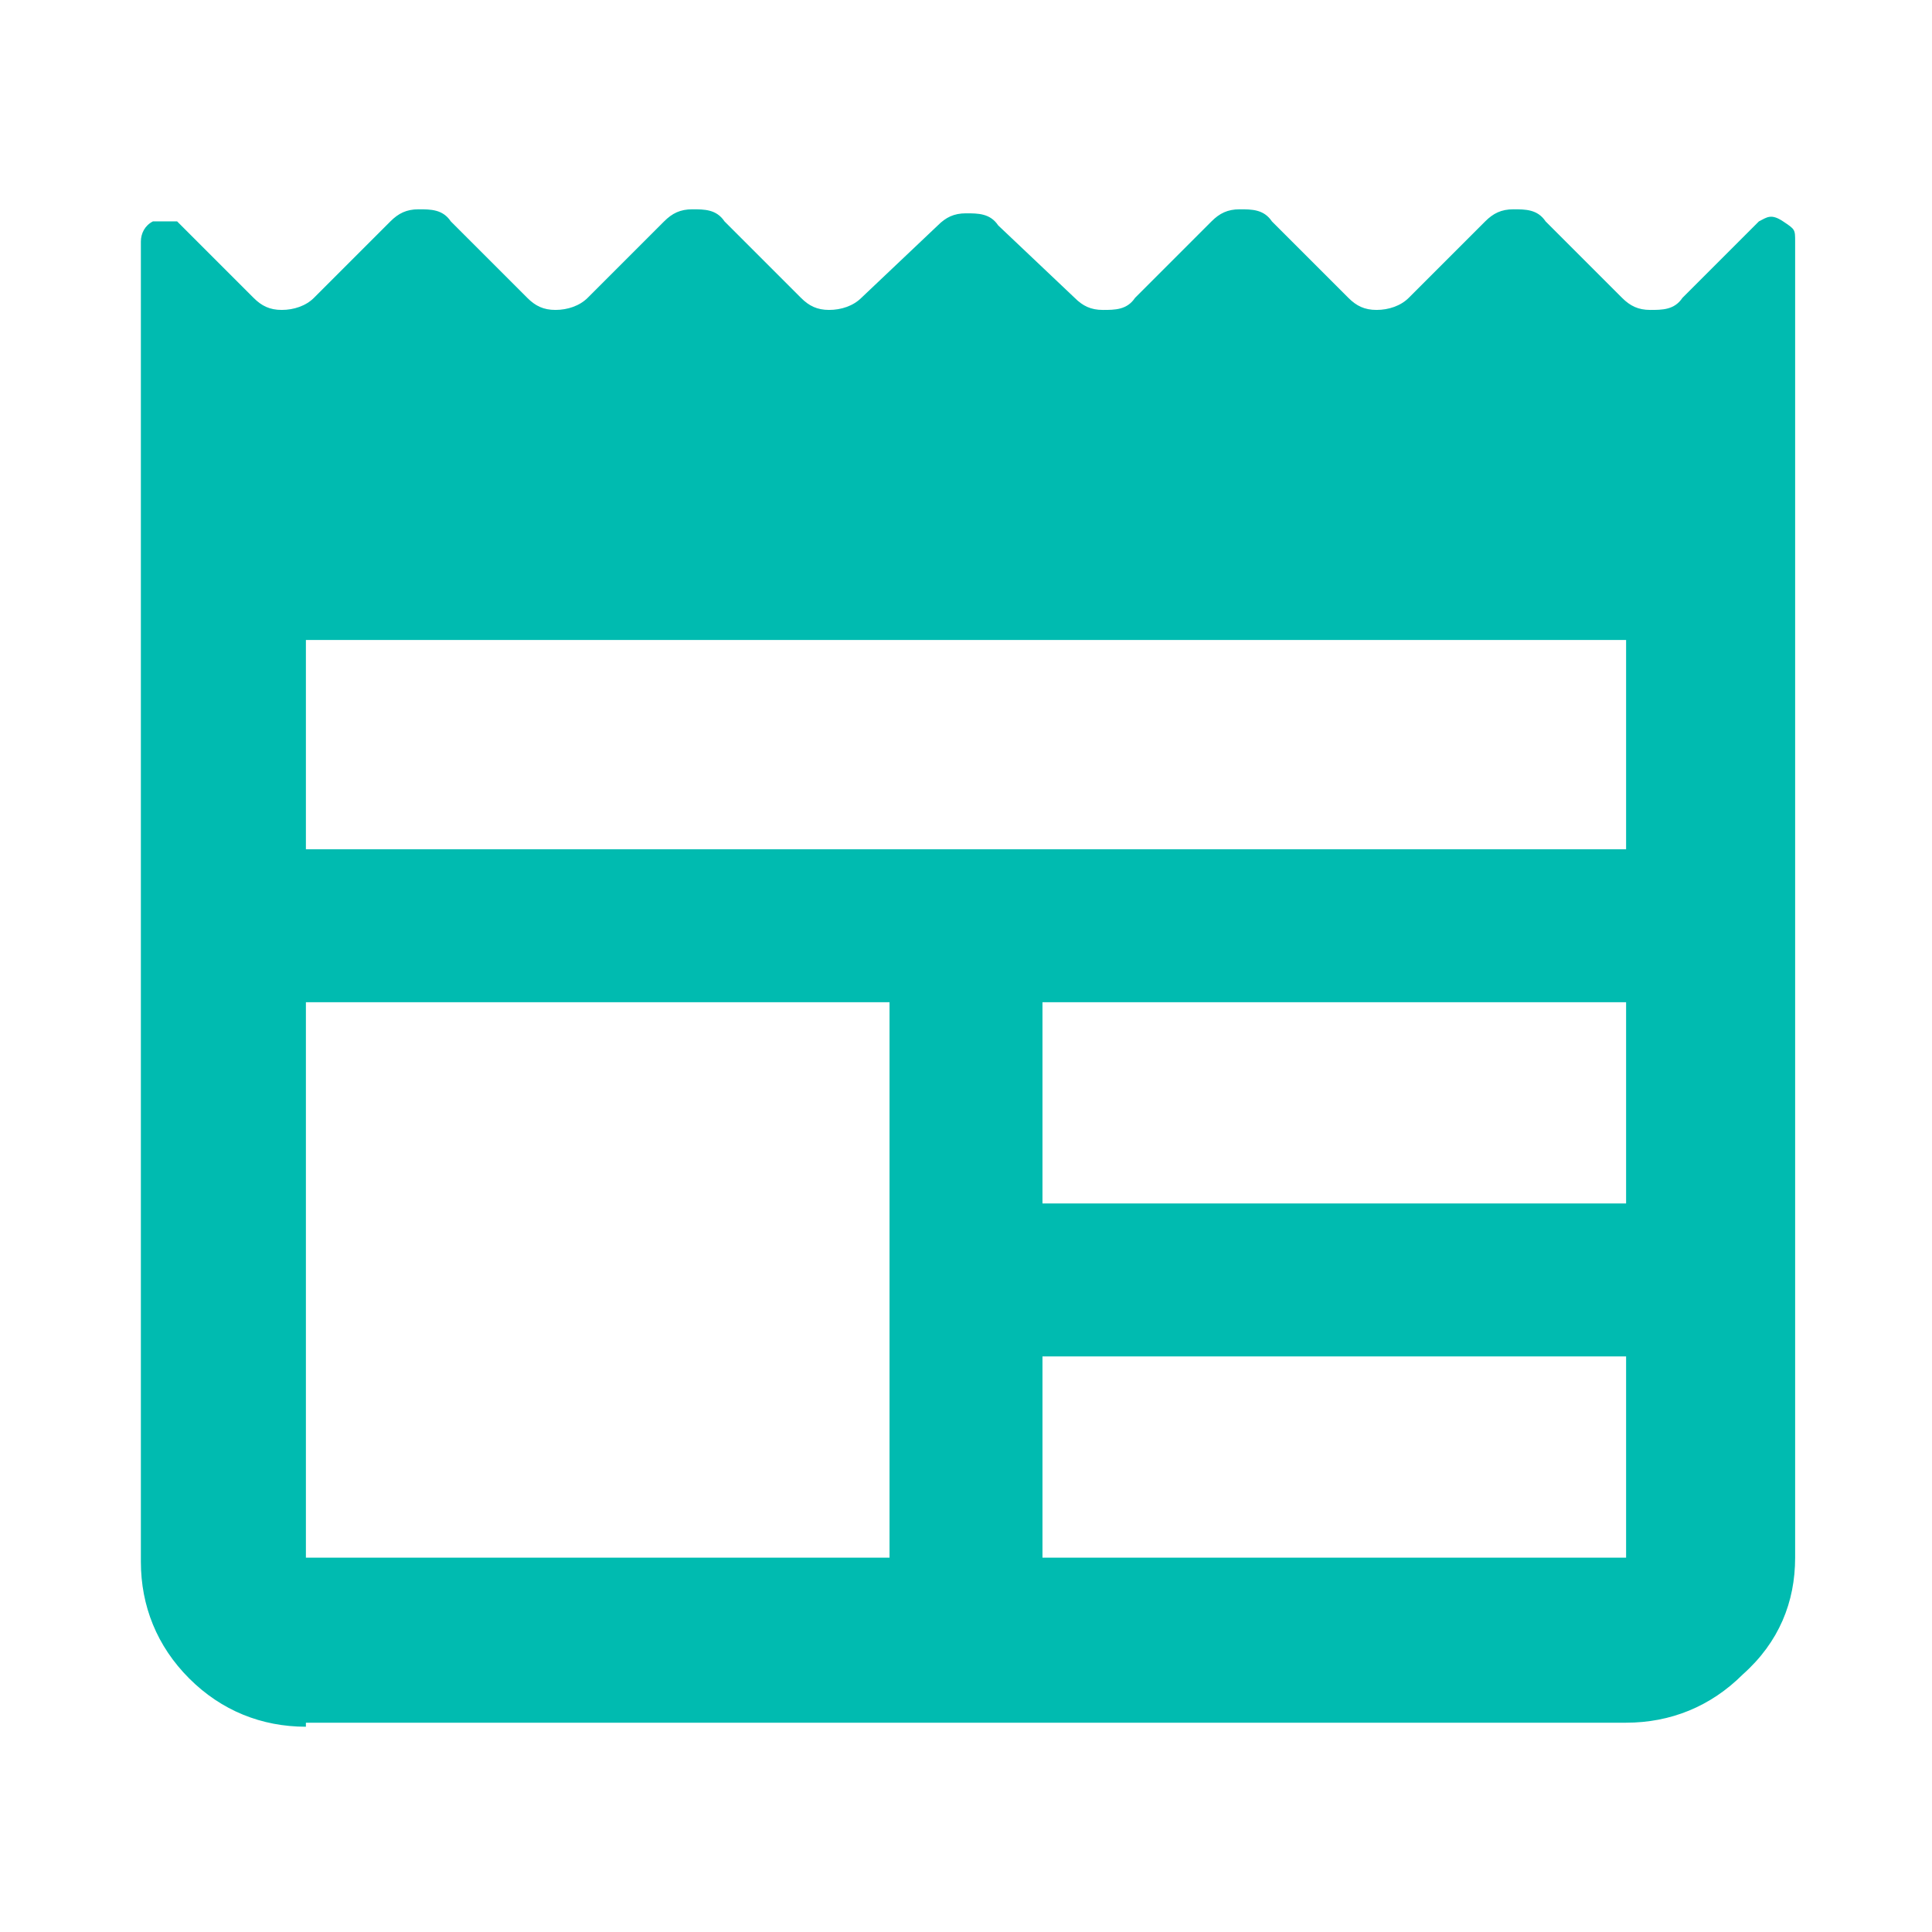 <?xml version="1.0" encoding="UTF-8"?>
<svg id="Layer_1" xmlns="http://www.w3.org/2000/svg" version="1.1" viewBox="0 0 48 48">
  <!-- Generator: Adobe Illustrator 29.3.0, SVG Export Plug-In . SVG Version: 2.1.0 Build 146)  -->
  <defs>
    <style>
      .st0 {
        fill: #00bbb0;
      }
    </style>
  </defs>
  <path class="st0" d="M7.6,42.9c-1.1,0-2.1-.4-2.9-1.2-.8-.8-1.2-1.8-1.2-2.9V6c0-.2.1-.4.3-.5.2,0,.4,0,.6,0l1.9,1.9c.2.2.4.3.7.3.3,0,.6-.1.8-.3l1.9-1.9c.2-.2.4-.3.7-.3s.6,0,.8.3l1.9,1.9c.2.2.4.3.7.3.3,0,.6-.1.8-.3l1.9-1.9c.2-.2.4-.3.7-.3s.6,0,.8.3l1.9,1.9c.2.2.4.3.7.3.3,0,.6-.1.8-.3l1.9-1.8c.2-.2.4-.3.7-.3s.6,0,.8.3l1.9,1.8c.2.2.4.3.7.3.3,0,.6,0,.8-.3l1.9-1.9c.2-.2.4-.3.7-.3s.6,0,.8.3l1.9,1.9c.2.2.4.3.7.3s.6-.1.8-.3l1.9-1.9c.2-.2.4-.3.7-.3s.6,0,.8.3l1.9,1.9c.2.2.4.3.7.3.3,0,.6,0,.8-.3l1.9-1.9c.2-.1.3-.2.6,0s.3.2.3.5v32.7c0,1.1-.4,2.1-1.3,2.9-.8.8-1.8,1.2-2.9,1.2,0,0-32.8,0-32.8,0ZM7.6,38.7h14.5v-13.8H7.6v13.8ZM25.9,38.7h14.5v-5h-14.5s0,5,0,5ZM25.9,29.9h14.5v-5h-14.5s0,5,0,5ZM7.6,21.1h32.8v-5.2H7.6v5.2Z"/>
</svg>